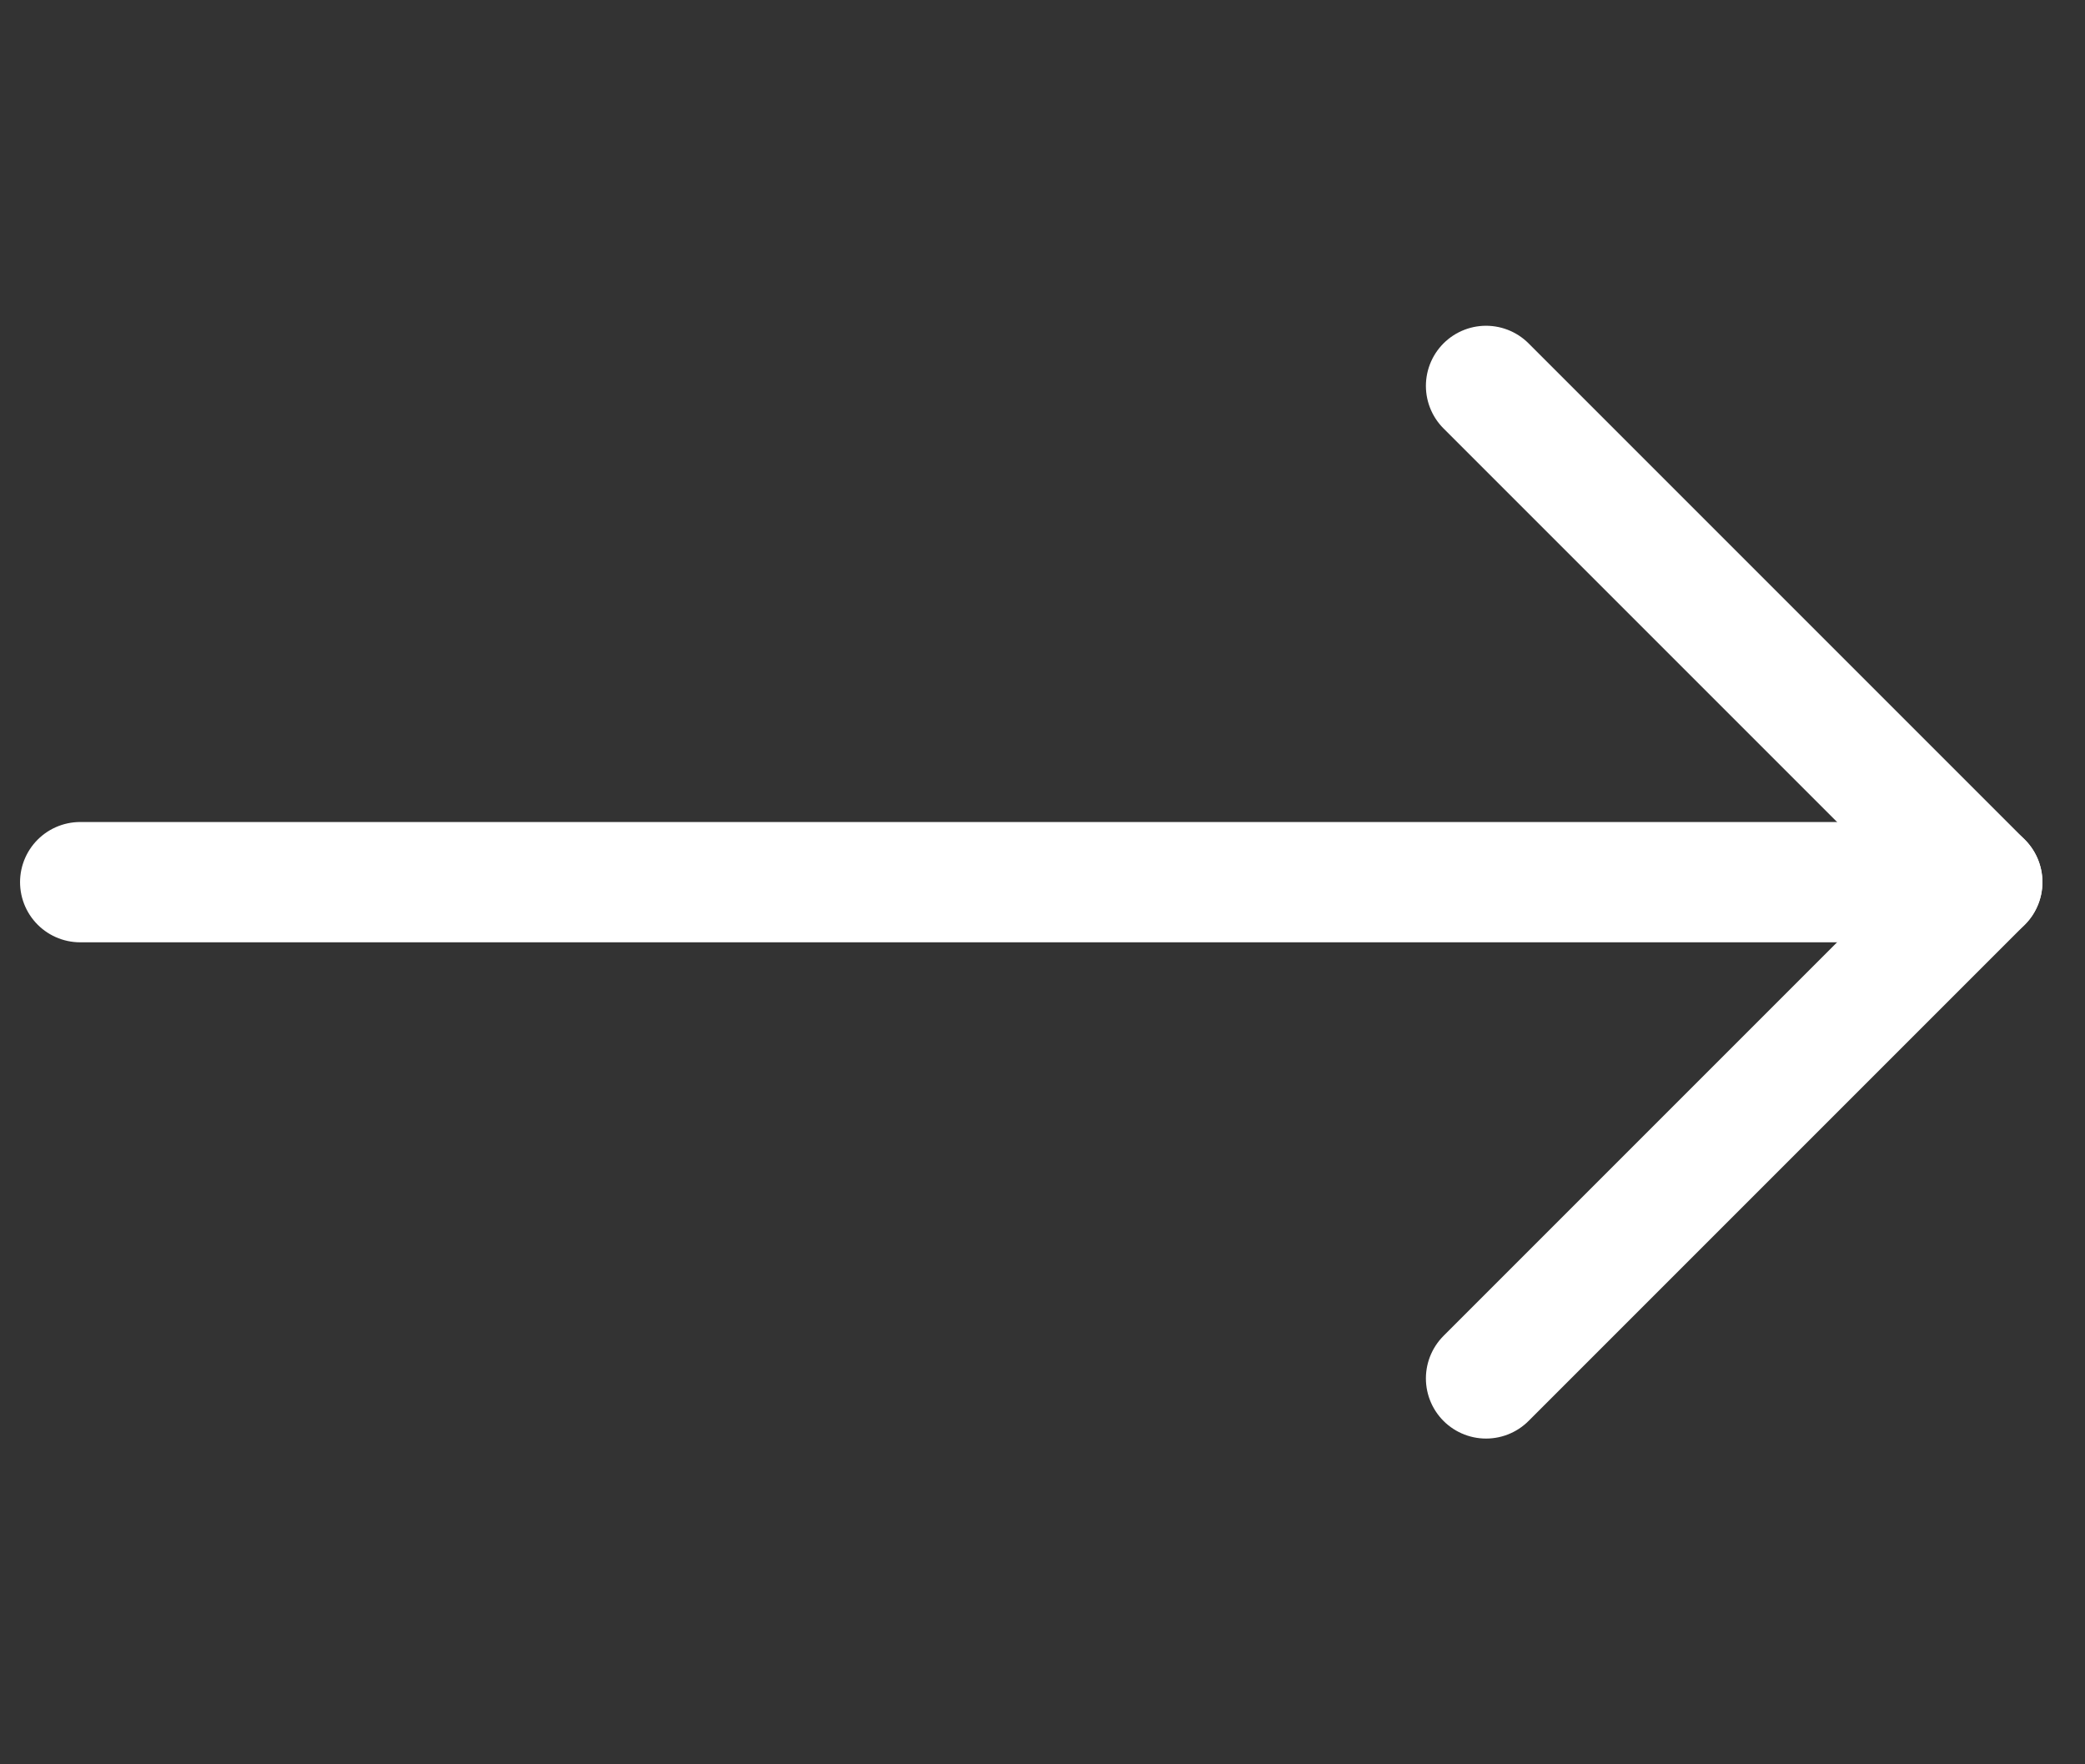 <svg width="26" height="22" viewBox="0 0 26 22" fill="none" xmlns="http://www.w3.org/2000/svg">
    <rect x="0" y="0" width="26" height="22" fill="#333333" stroke="none"/>
    <path d="M1 11H24.719" stroke="white" stroke-width="1.5" stroke-linecap="round" stroke-linejoin="round"/>
    <path d="M18.531 4.812L24.719 11L18.531 17.188" stroke="white" stroke-width="1.5" stroke-linecap="round" stroke-linejoin="round"/>
</svg>
